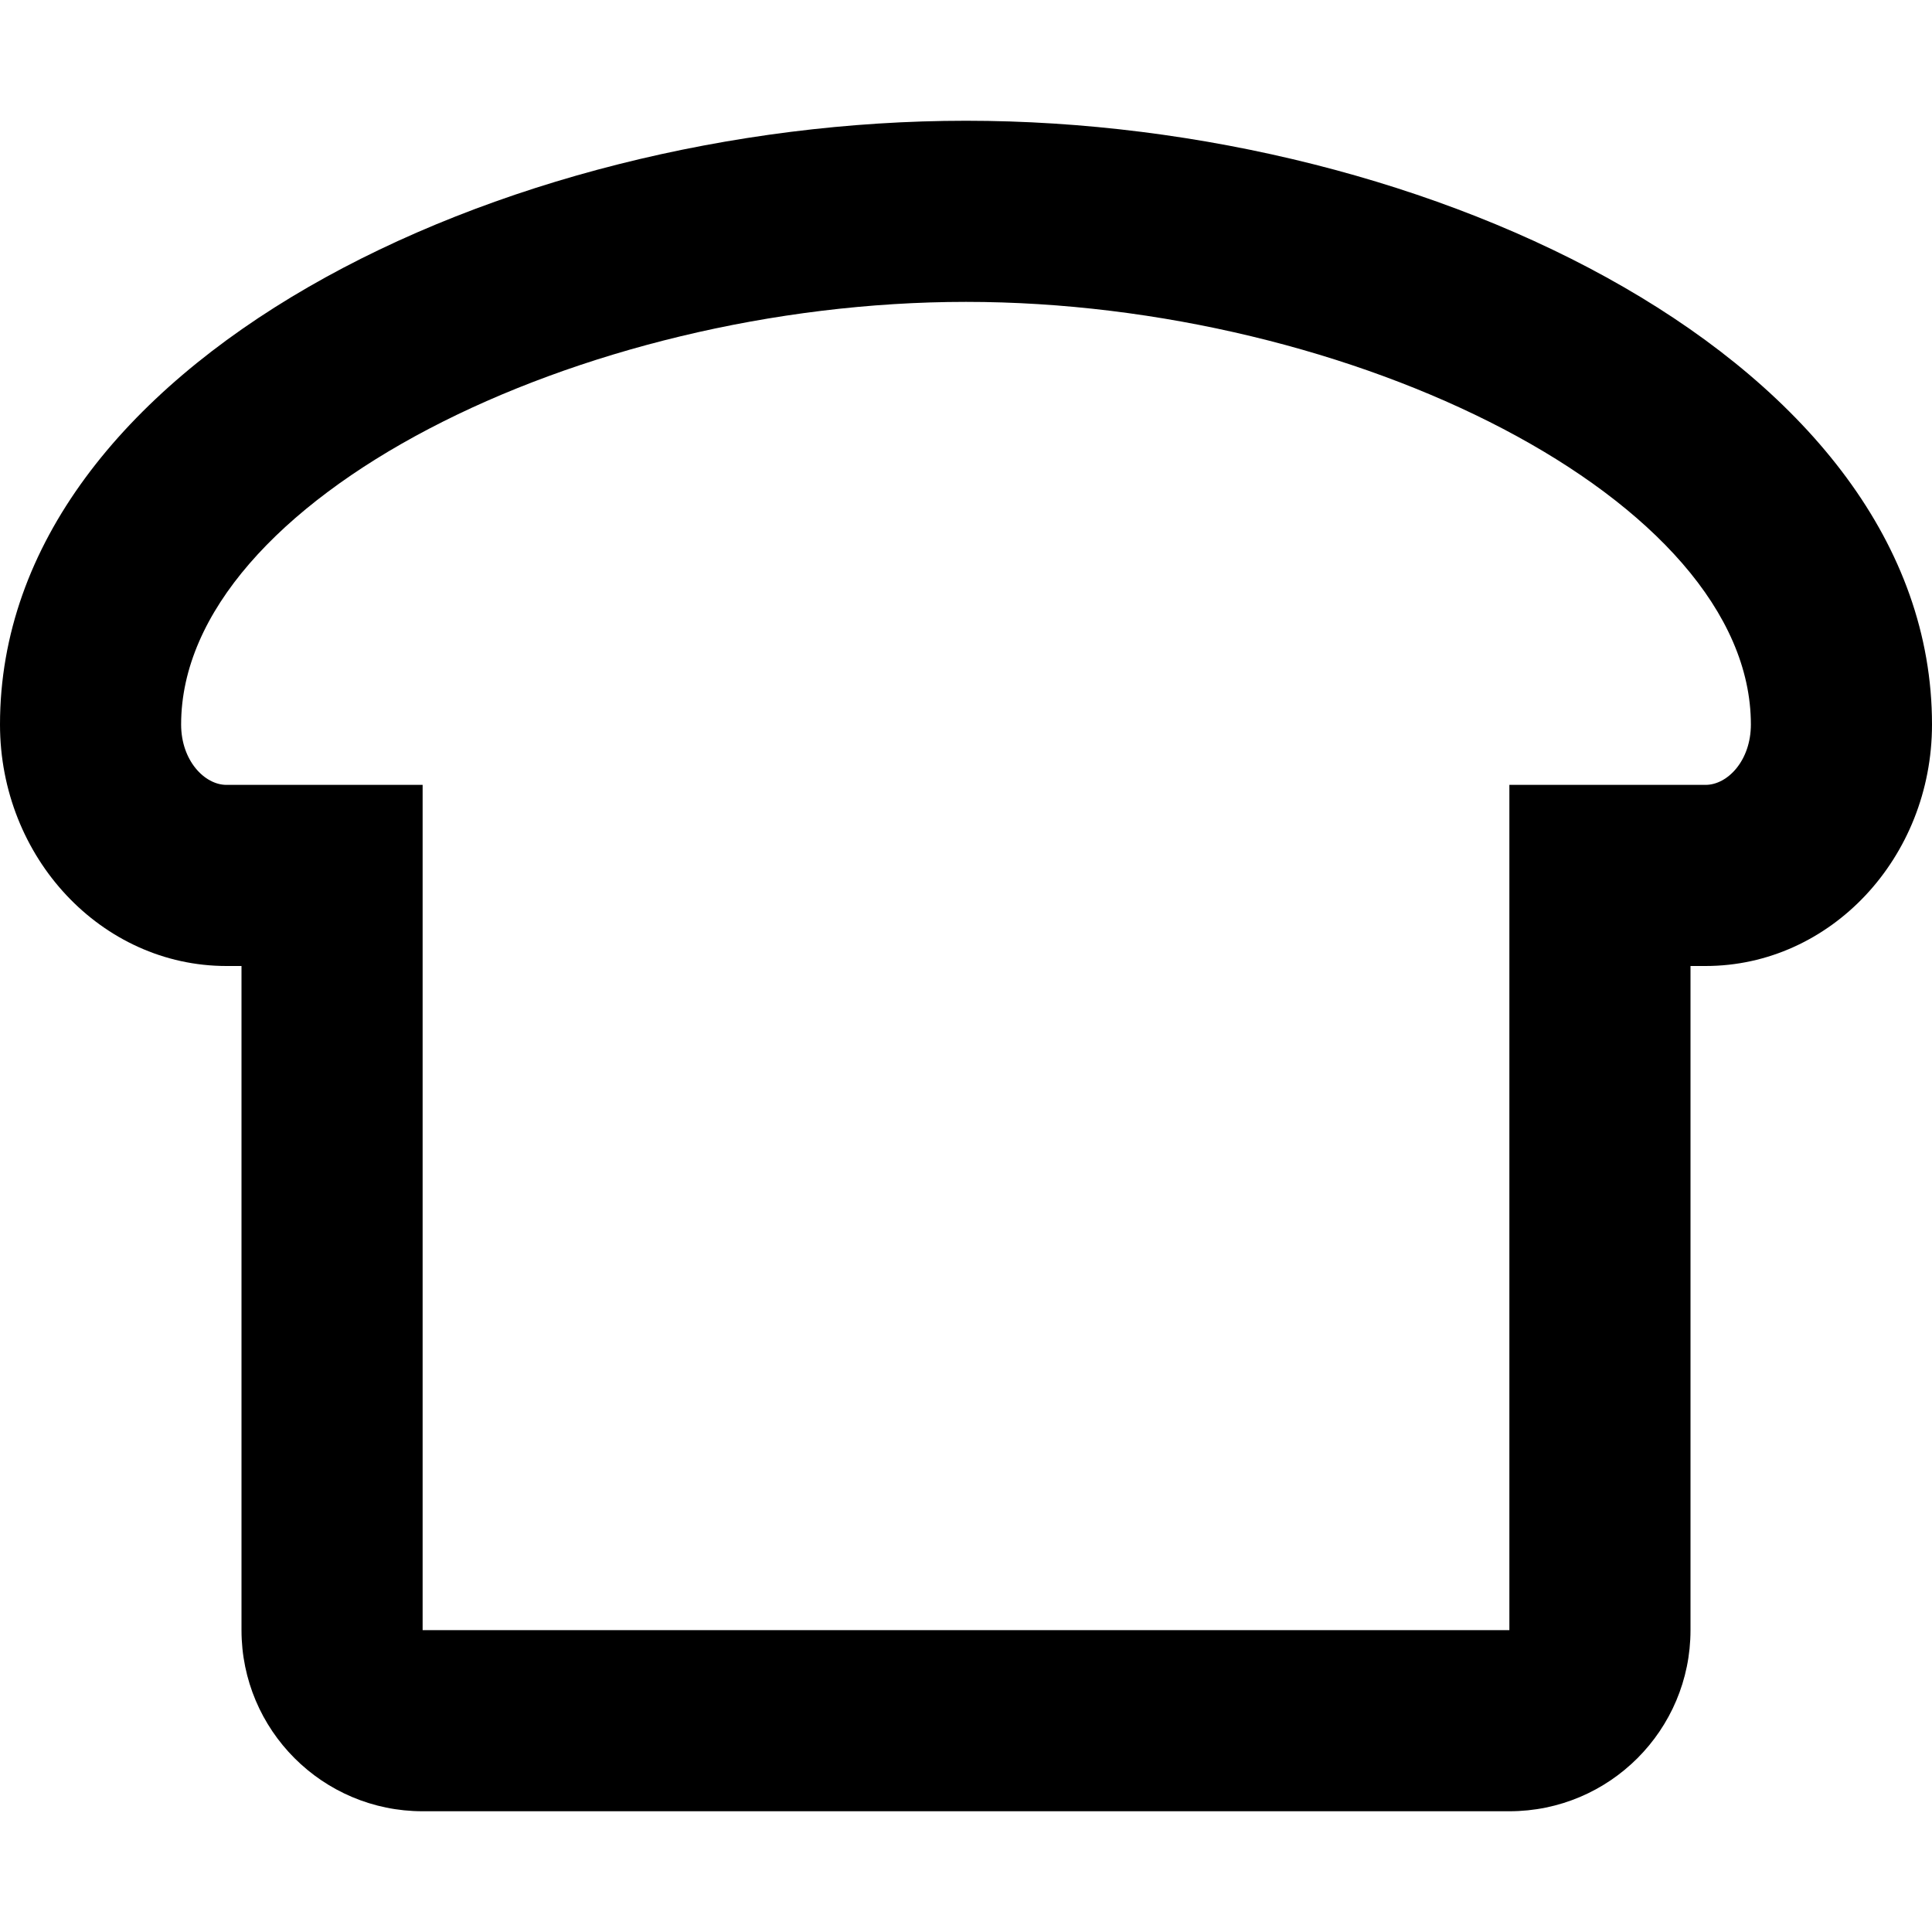 <svg xmlns="http://www.w3.org/2000/svg" viewBox="0 0 512 512"><!--! Font Awesome Pro 6.0.0-beta3 by @fontawesome - https://fontawesome.com License - https://fontawesome.com/license (Commercial License) Copyright 2021 Fonticons, Inc. --><path d="M256 32C132.4 32 0 96.29 0 192c0 35.29 26.92 64 60 64H64v176C64 458.5 85.49 480 112 480h288c26.51 0 48-21.49 48-48V256h4C485.1 256 512 227.3 512 192C512 96.29 379.6 32 256 32zM452 208H400v224h-288v-224H60C54.25 208 48 201.6 48 192c0-59.63 105.8-112 208-112s208 52.38 208 112C464 201.6 457.8 208 452 208z"/></svg>